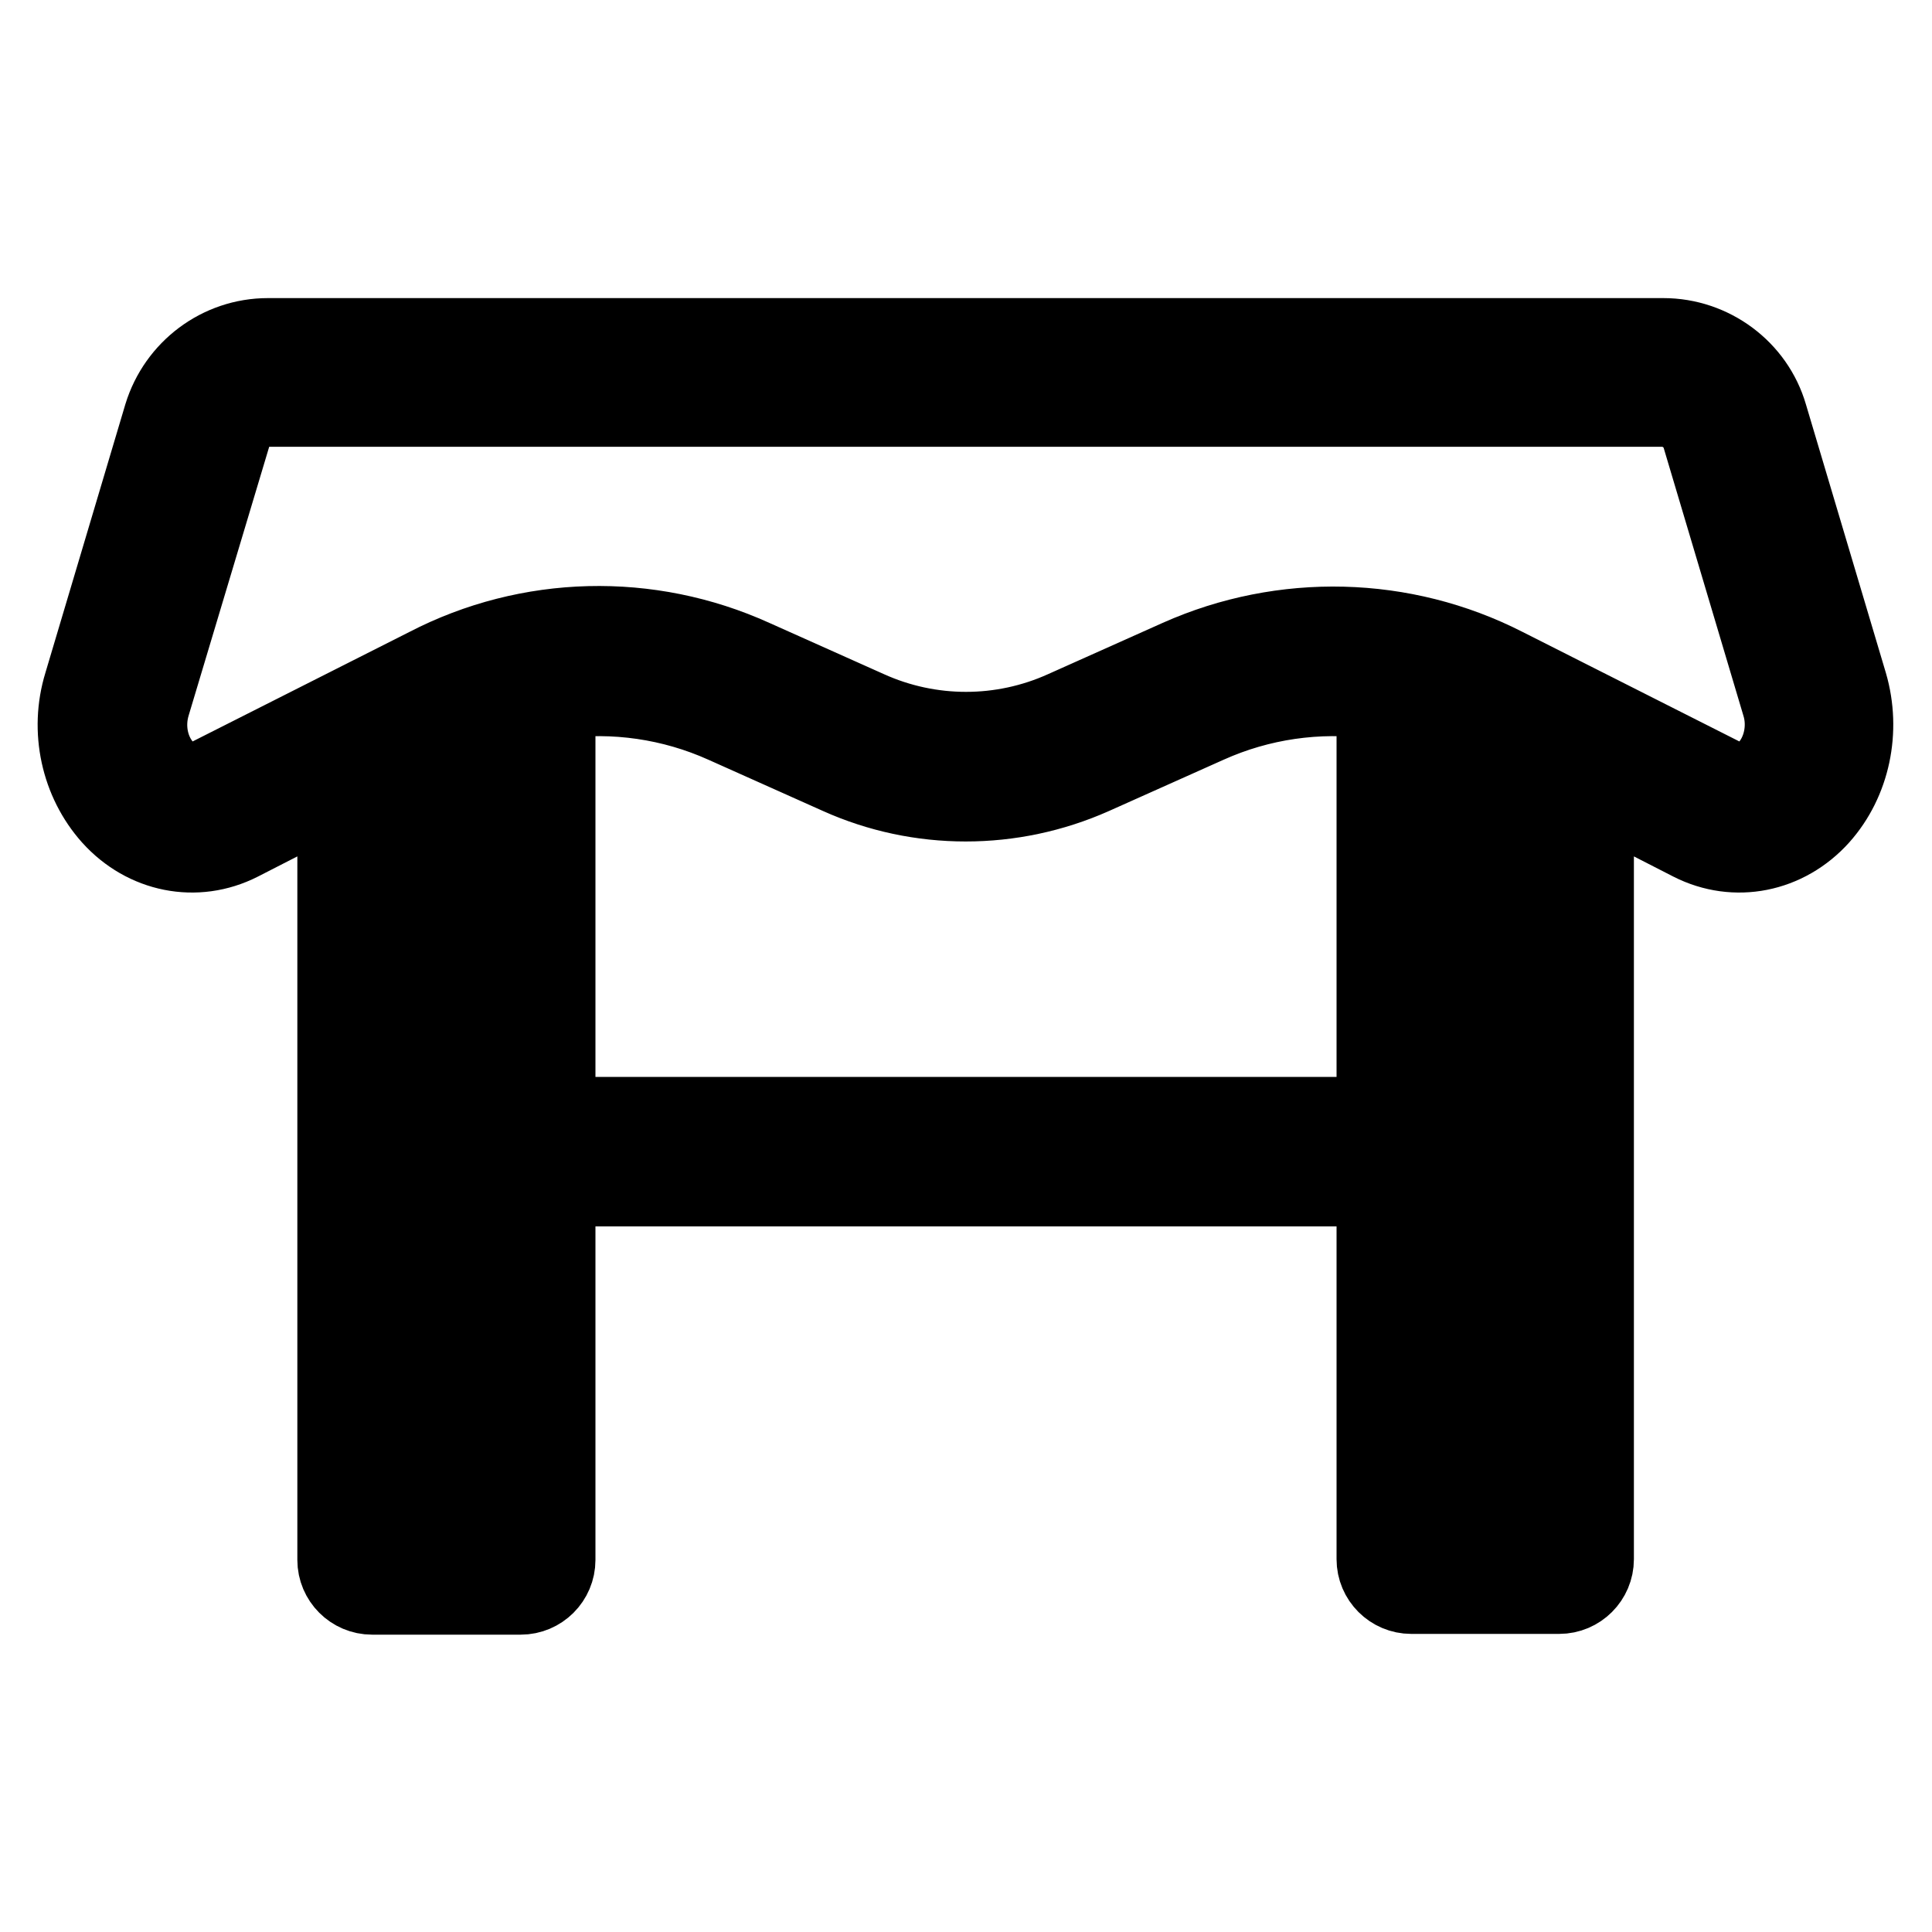 <?xml version="1.0" encoding="utf-8"?>
<!-- Svg Vector Icons : http://www.onlinewebfonts.com/icon -->
<!DOCTYPE svg PUBLIC "-//W3C//DTD SVG 1.1//EN" "http://www.w3.org/Graphics/SVG/1.1/DTD/svg11.dtd">
<svg version="1.1" xmlns="http://www.w3.org/2000/svg" xmlns:xlink="http://www.w3.org/1999/xlink" x="0px" y="0px" viewBox="0 0 256 256" enable-background="new 0 0 256 256" xml:space="preserve">
<g> <path stroke-width="10" fill-opacity="0" stroke="#000000"  d="M220.4,54.2H35.6c-2.2,0-4.1,1.4-4.7,3.5L20.2,93.4c-0.9,3-0.2,6.2,1.7,8.3c1.5,1.7,3.7,2.1,5.5,1.2 l29.1-14.7c13.5-7,29.5-7.4,43.4-1.1l15.2,6.8c8.2,3.7,17.6,3.7,25.8,0l15.2-6.8c13.9-6.2,29.9-5.8,43.4,1.1l29.1,14.7 c1.8,0.9,4,0.5,5.5-1.2c1.9-2.1,2.6-5.4,1.7-8.3l-10.6-35.6C224.5,55.7,222.6,54.3,220.4,54.2L220.4,54.2z M182.1,147.7V92.9 c-7.5-1-15.1,0.1-22,3.2l-15.2,6.8c-10.8,4.8-23.1,4.8-33.8,0l-15.2-6.8c-6.9-3.1-14.5-4.2-22-3.2v54.8H182.1z M182.1,157.5H73.9 v49.2c0,2.7-2.2,4.9-4.9,4.9H49.3c-2.7,0-4.9-2.2-4.9-4.9V105.3l-12.5,6.4c-5.9,3-12.8,1.6-17.3-3.4c-4.2-4.7-5.7-11.5-3.8-17.7 l10.6-35.6c1.9-6.2,7.6-10.5,14.1-10.5h184.9c6.5,0,12.3,4.3,14.1,10.5l10.6,35.6c1.8,6.2,0.4,13-3.8,17.7 c-4.5,5-11.4,6.4-17.3,3.4l-12.5-6.4v101.3c0,2.7-2.2,4.9-4.9,4.9H187c-2.7,0-4.9-2.2-4.9-4.9V157.5L182.1,157.5z M64.1,95.5 C63,96,62,96.4,61,97l-6.7,3.4v101.4h9.8V95.5z M191.9,95.5v106.2h9.8V100.4L195,97C194,96.4,193,96,191.9,95.5L191.9,95.5z"/></g>
</svg>